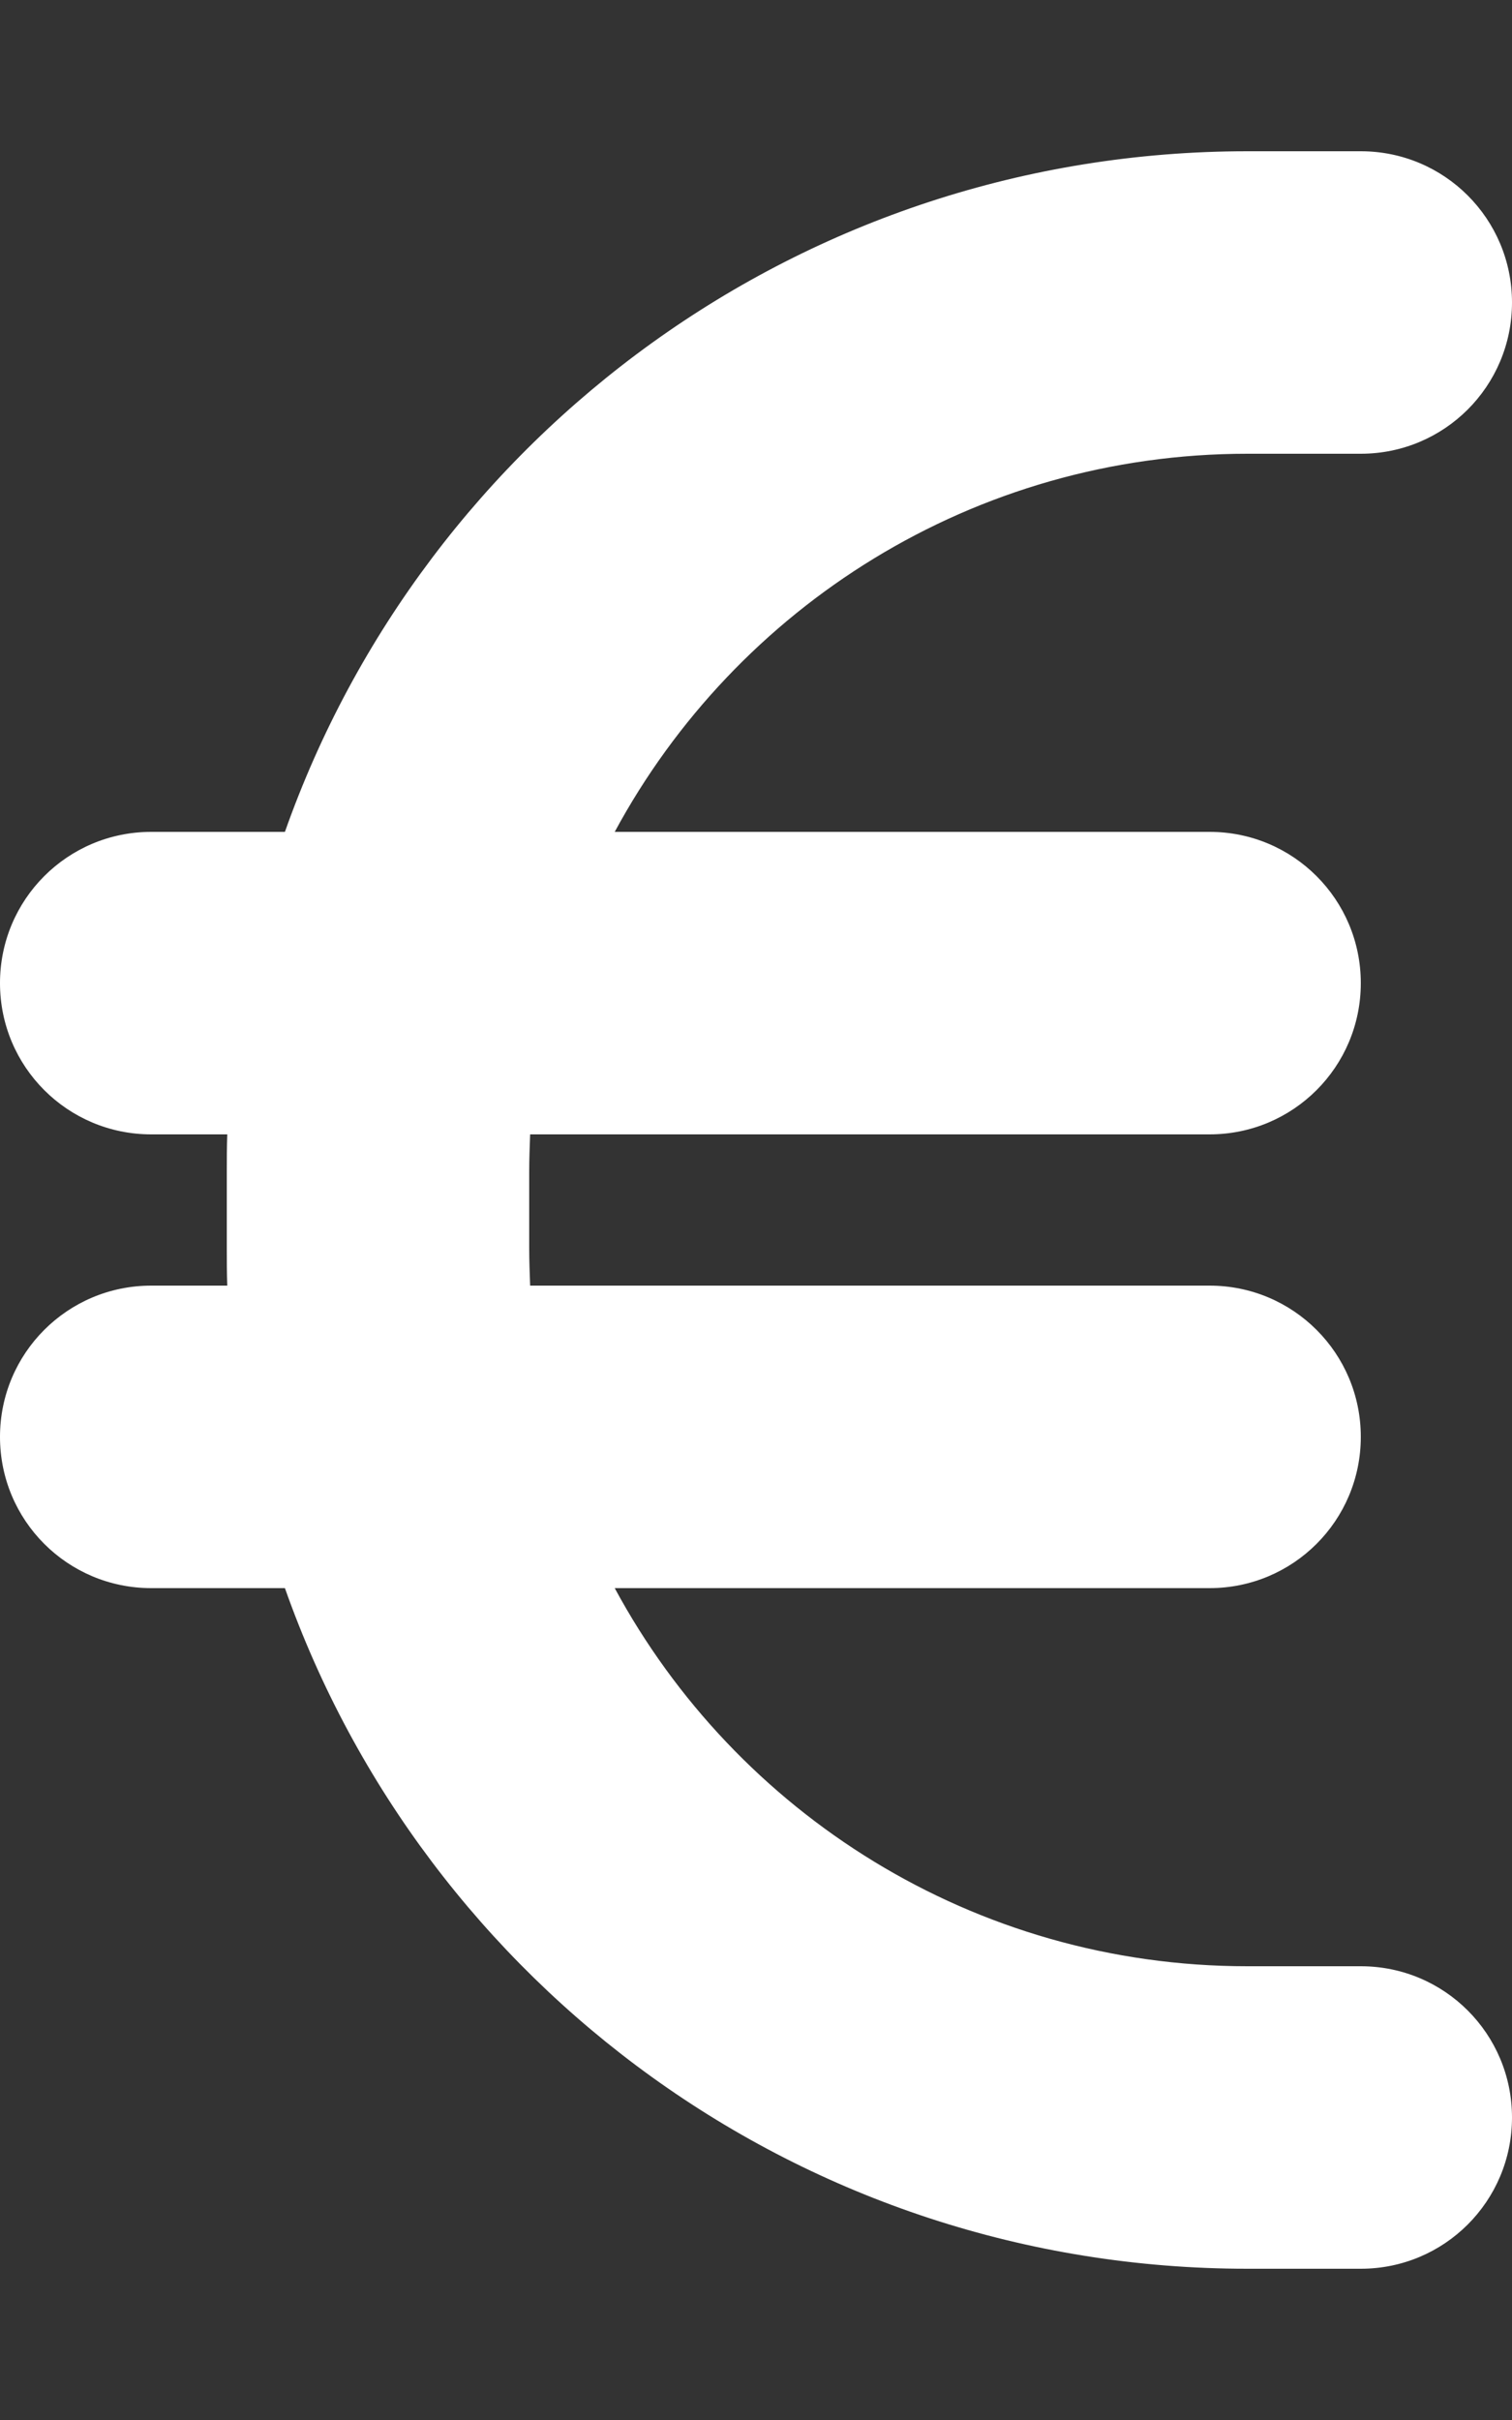 <svg xmlns="http://www.w3.org/2000/svg" viewBox="0 0 320 512"><rect x="0" y="0" width="320" height="512" fill="#333333" stroke="none"/><!--!Font Awesome Free 6.6.0 by @fontawesome - https://fontawesome.com License - https://fontawesome.com/license/free Copyright 2024 Fonticons, Inc.--><path fill="#ffffff" d="M48.1 240c-.1 2.7-.1 5.3-.1 8l0 16c0 2.7 0 5.3 .1 8L32 272c-17.7 0-32 14.3-32 32s14.3 32 32 32l28.3 0C89.9 419.9 170 480 264 480l24 0c17.7 0 32-14.3 32-32s-14.3-32-32-32l-24 0c-57.9 0-108.2-32.4-133.9-80L256 336c17.7 0 32-14.3 32-32s-14.3-32-32-32l-143.8 0c-.1-2.6-.2-5.3-.2-8l0-16c0-2.7 .1-5.4 .2-8L256 240c17.7 0 32-14.3 32-32s-14.3-32-32-32l-125.9 0c25.7-47.6 76-80 133.9-80l24 0c17.7 0 32-14.3 32-32s-14.3-32-32-32l-24 0C170 32 89.9 92.1 60.3 176L32 176c-17.7 0-32 14.3-32 32s14.3 32 32 32l16.1 0z"/></svg>